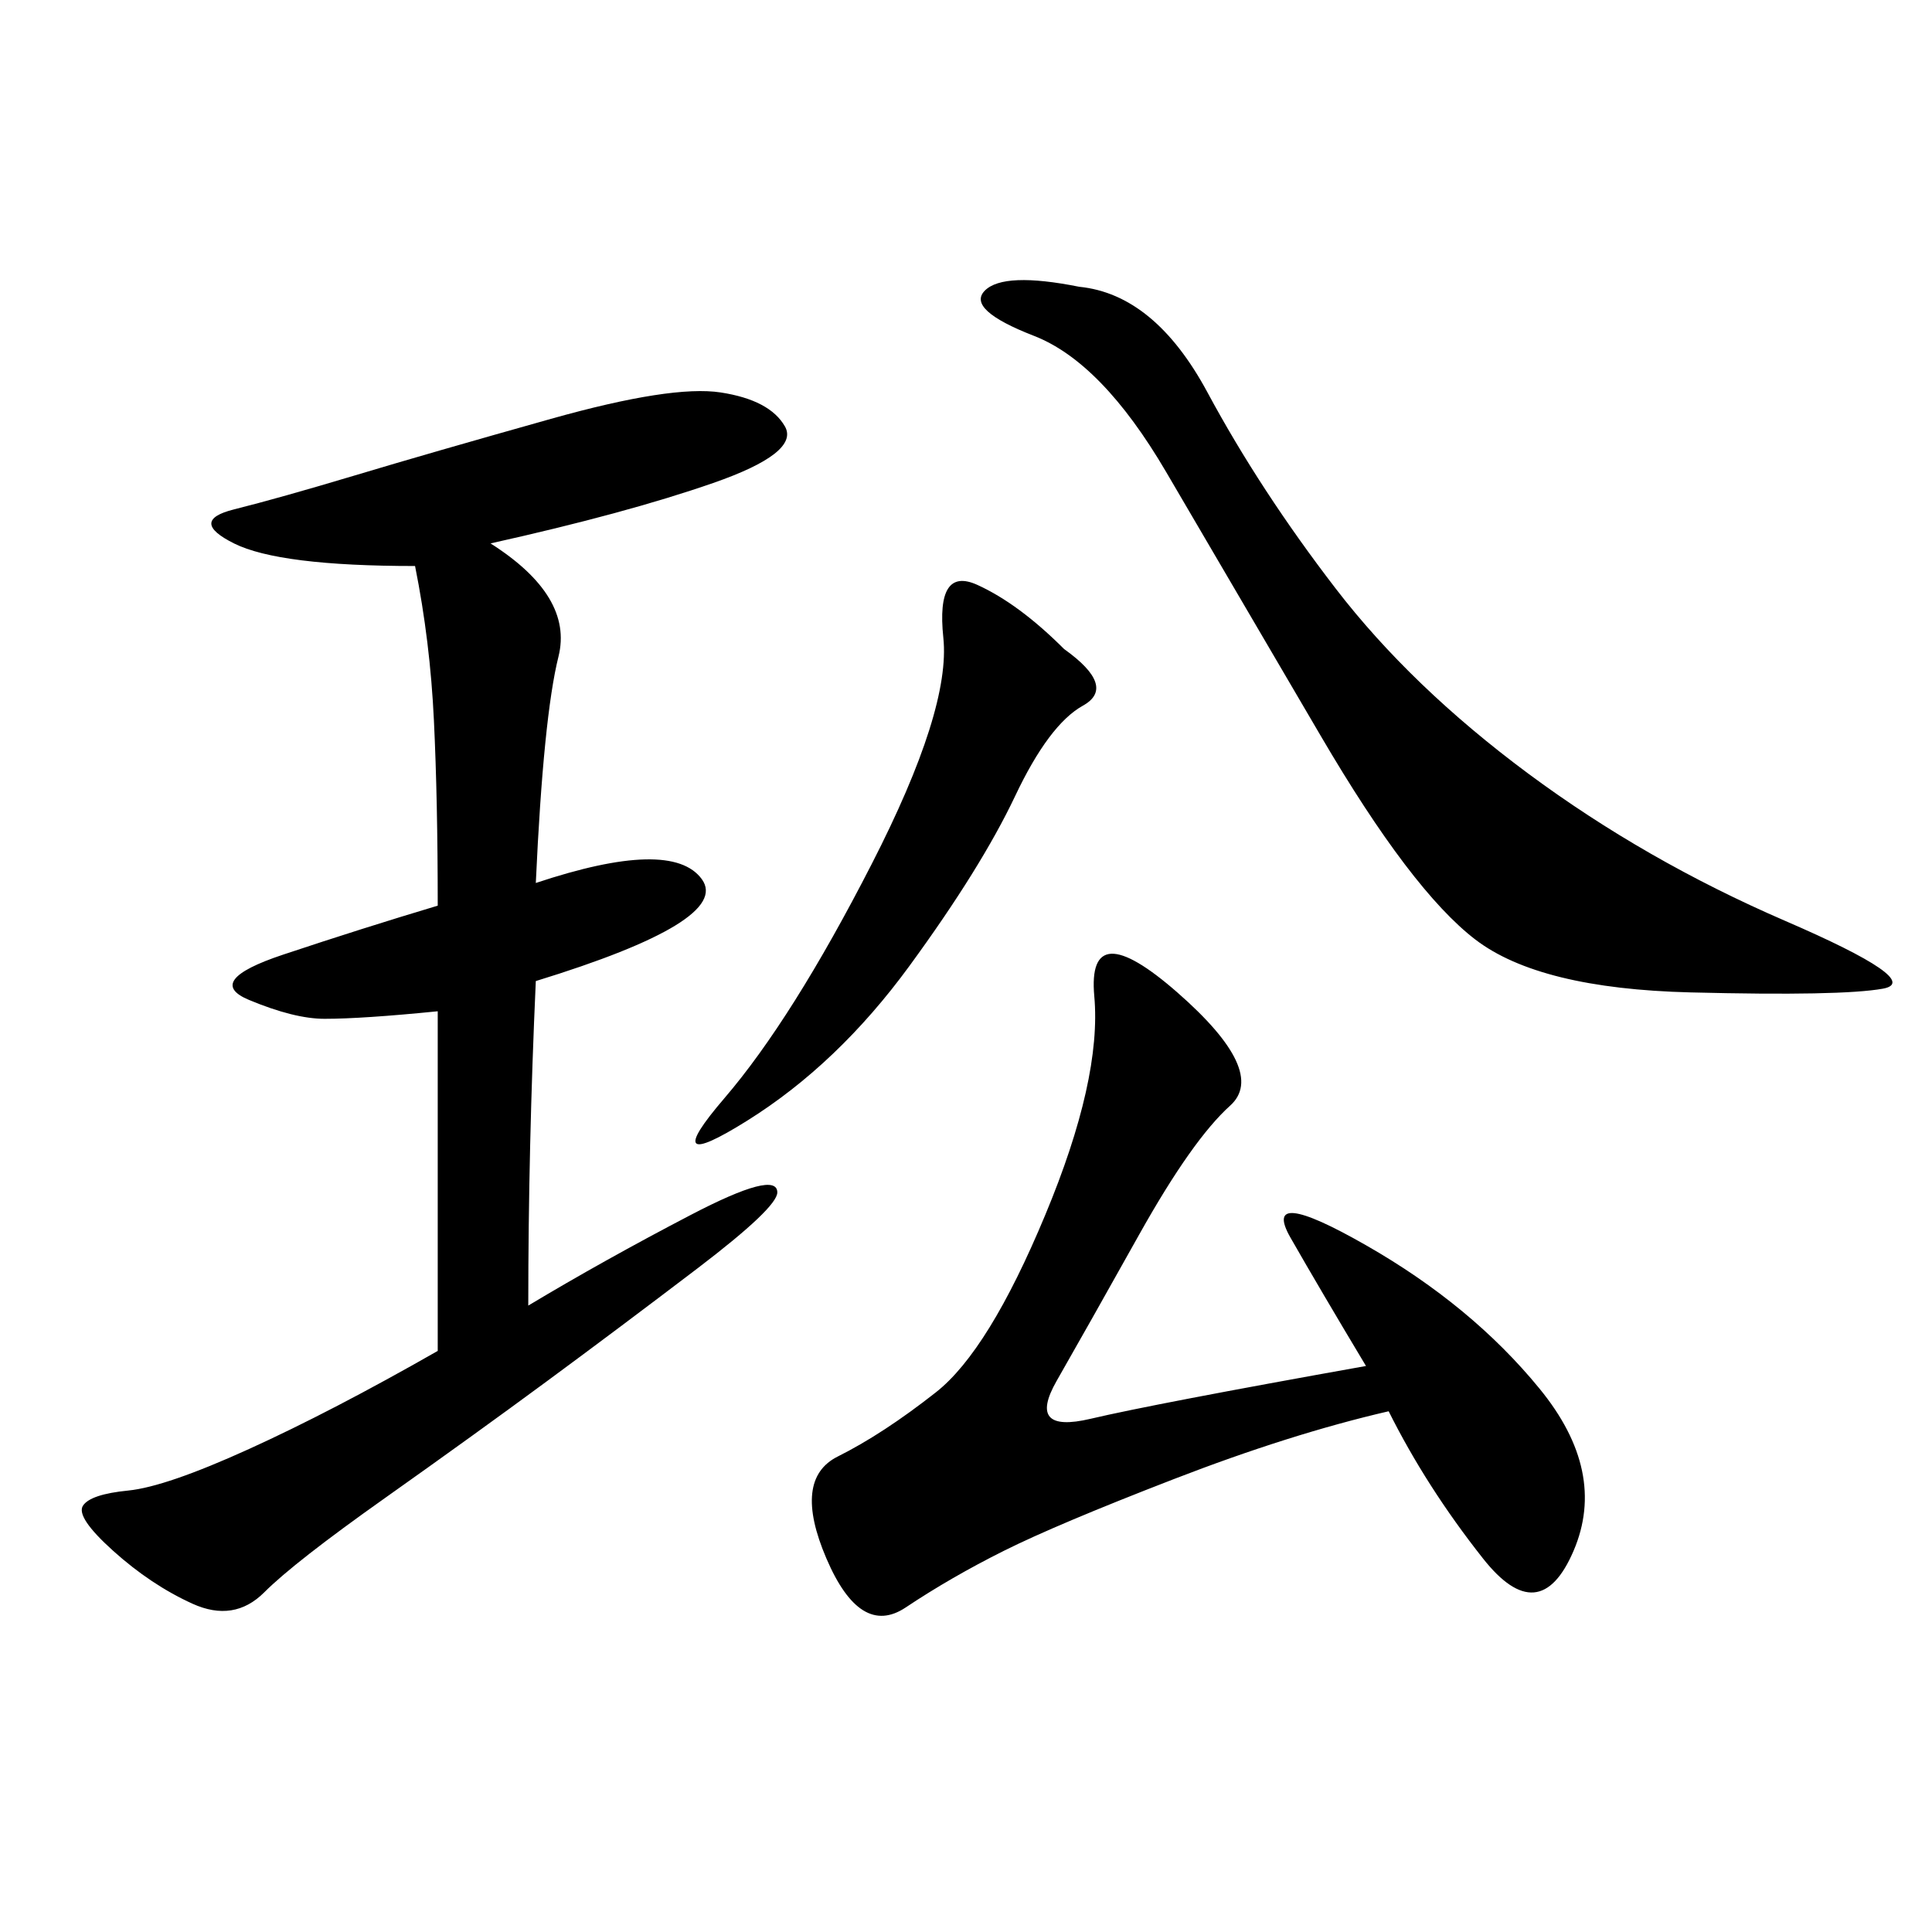 <svg xmlns="http://www.w3.org/2000/svg" xmlns:xlink="http://www.w3.org/1999/xlink" width="300" height="300"><path d="M76.17 84.38Q89.06 92.58 86.72 101.95Q84.38 111.33 83.20 137.11L83.20 137.11Q104.30 130.08 108.98 136.52Q113.67 142.97 83.20 152.34L83.20 152.34Q82.03 178.13 82.03 202.73L82.03 202.73Q93.75 195.70 107.23 188.67Q120.70 181.64 120.70 185.16L120.70 185.16Q120.70 187.50 108.40 196.88Q96.09 206.25 84.96 214.45Q73.83 222.66 59.77 232.62Q45.70 242.58 41.02 247.27Q36.33 251.95 29.88 249.02Q23.44 246.09 17.58 240.82Q11.72 235.55 12.89 233.79Q14.06 232.03 19.92 231.45Q25.78 230.86 38.67 225Q51.56 219.14 67.97 209.77L67.97 209.77L67.97 157.03Q56.25 158.20 50.39 158.20L50.39 158.20Q45.70 158.20 38.67 155.27Q31.64 152.34 43.95 148.24Q56.25 144.14 67.97 140.63L67.97 140.63Q67.97 124.22 67.38 111.91Q66.80 99.61 64.45 87.89L64.45 87.89Q43.36 87.89 36.33 84.38Q29.30 80.86 36.33 79.10Q43.36 77.34 55.08 73.83Q66.80 70.31 85.55 65.04Q104.30 59.77 111.91 60.94Q119.53 62.11 121.88 66.21Q124.22 70.31 110.74 75Q97.27 79.69 76.17 84.38L76.17 84.38ZM212.11 212.11Q205.08 200.39 200.39 192.19Q195.70 183.98 212.11 193.36Q228.52 202.73 239.06 215.63Q249.61 228.52 244.34 240.82Q239.06 253.13 230.27 241.99Q221.48 230.86 215.63 219.14L215.63 219.14Q200.39 222.66 182.23 229.69Q164.06 236.72 155.86 240.82Q147.66 244.92 140.63 249.61Q133.59 254.30 128.32 241.99Q123.05 229.69 130.08 226.17Q137.11 222.66 145.31 216.21Q153.52 209.77 162.30 188.67Q171.09 167.58 169.92 154.69Q168.75 141.80 182.81 154.10Q196.88 166.41 191.02 171.68Q185.16 176.95 176.95 191.60Q168.75 206.25 164.06 214.45Q159.38 222.66 169.34 220.31Q179.30 217.97 212.11 212.11L212.11 212.11ZM167.58 44.53Q179.30 45.70 187.50 60.94Q195.70 76.17 207.42 91.41Q219.14 106.64 237.30 120.12Q255.47 133.59 277.15 142.97Q298.83 152.34 292.38 153.52Q285.94 154.69 262.50 154.10Q239.06 153.52 229.10 145.90Q219.14 138.28 205.08 114.26Q191.02 90.23 181.05 73.24Q171.09 56.25 160.55 52.15Q150 48.05 152.93 45.12Q155.86 42.19 167.58 44.53L167.58 44.53ZM165.23 100.78Q173.44 106.64 168.16 109.57Q162.89 112.50 157.62 123.63Q152.34 134.77 141.21 150Q130.08 165.23 116.02 174.02Q101.95 182.81 112.50 170.51Q123.05 158.20 135.35 134.18Q147.66 110.16 146.48 99.02Q145.31 87.89 151.76 90.82Q158.20 93.75 165.23 100.78L165.23 100.78Z"/></svg>